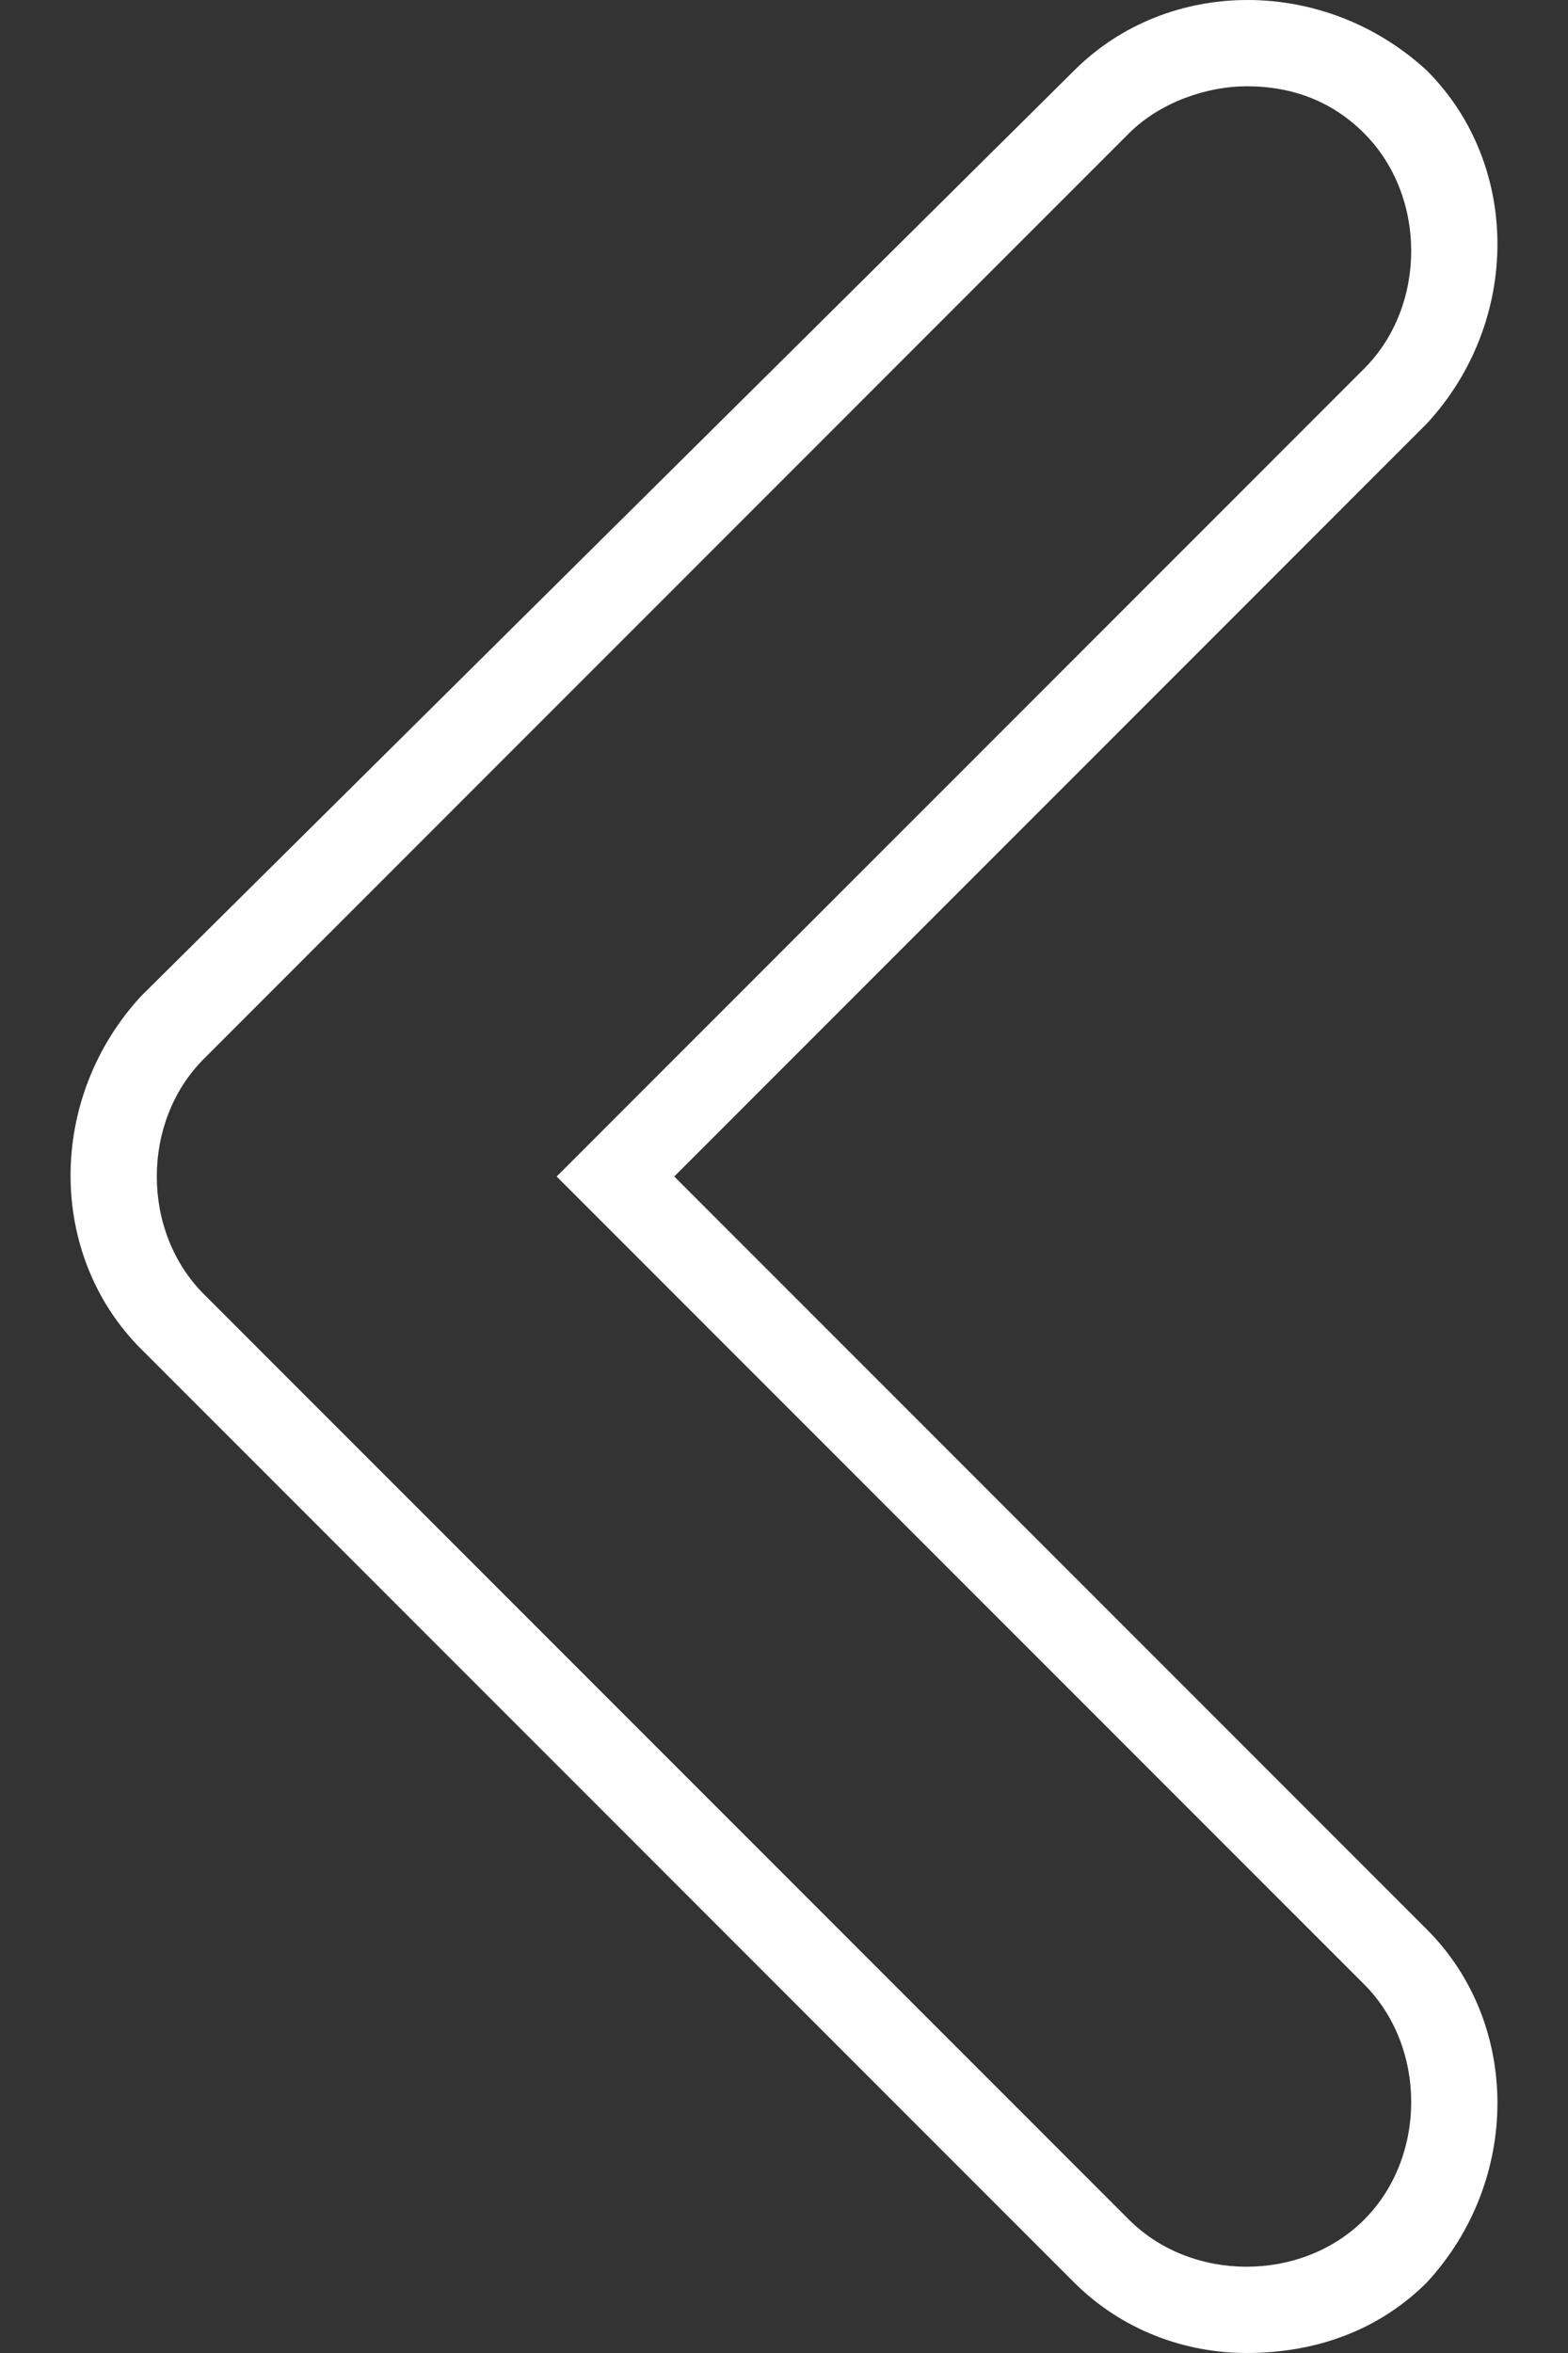 <?xml version="1.0" encoding="utf-8"?>
<!-- Generator: Adobe Illustrator 24.0.1, SVG Export Plug-In . SVG Version: 6.00 Build 0)  -->
<svg version="1.1" id="Livello_1" xmlns="http://www.w3.org/2000/svg" xmlns:xlink="http://www.w3.org/1999/xlink" x="0px" y="0px"
	 viewBox="0 0 20 30" style="enable-background:new 0 0 20 30;" xml:space="preserve">
<rect x="0" y="0" width="20" height="30" fill="#333333" stroke="none"/>
<style type="text/css">
	.st0{fill:#FFFFFF;}
	.st1{display:none;}
</style>
<g id="BG">
</g>
<g id="GK">
	<g>
		<path class="st0" d="M15.9,30c-0.8,0-1.6-0.3-2.2-0.9L1.8,17.2c-1.2-1.2-1.2-3.2,0-4.5L13.7,0.9c1.2-1.2,3.2-1.2,4.5,0
			c1.2,1.2,1.2,3.2,0,4.5L8.6,15l9.6,9.6c1.2,1.2,1.2,3.2,0,4.5C17.6,29.7,16.8,30,15.9,30z M15.9,1.1c-0.5,0-1.1,0.2-1.5,0.6
			L2.6,13.5c-0.8,0.8-0.8,2.2,0,3l11.8,11.8c0.8,0.8,2.2,0.8,3,0s0.8-2.2,0-3L7.1,15L17.4,4.7c0.8-0.8,0.8-2.2,0-3
			C17,1.3,16.5,1.1,15.9,1.1z"/>
	</g>
</g>
<g id="GUIDES" class="st1">
</g>
</svg>
